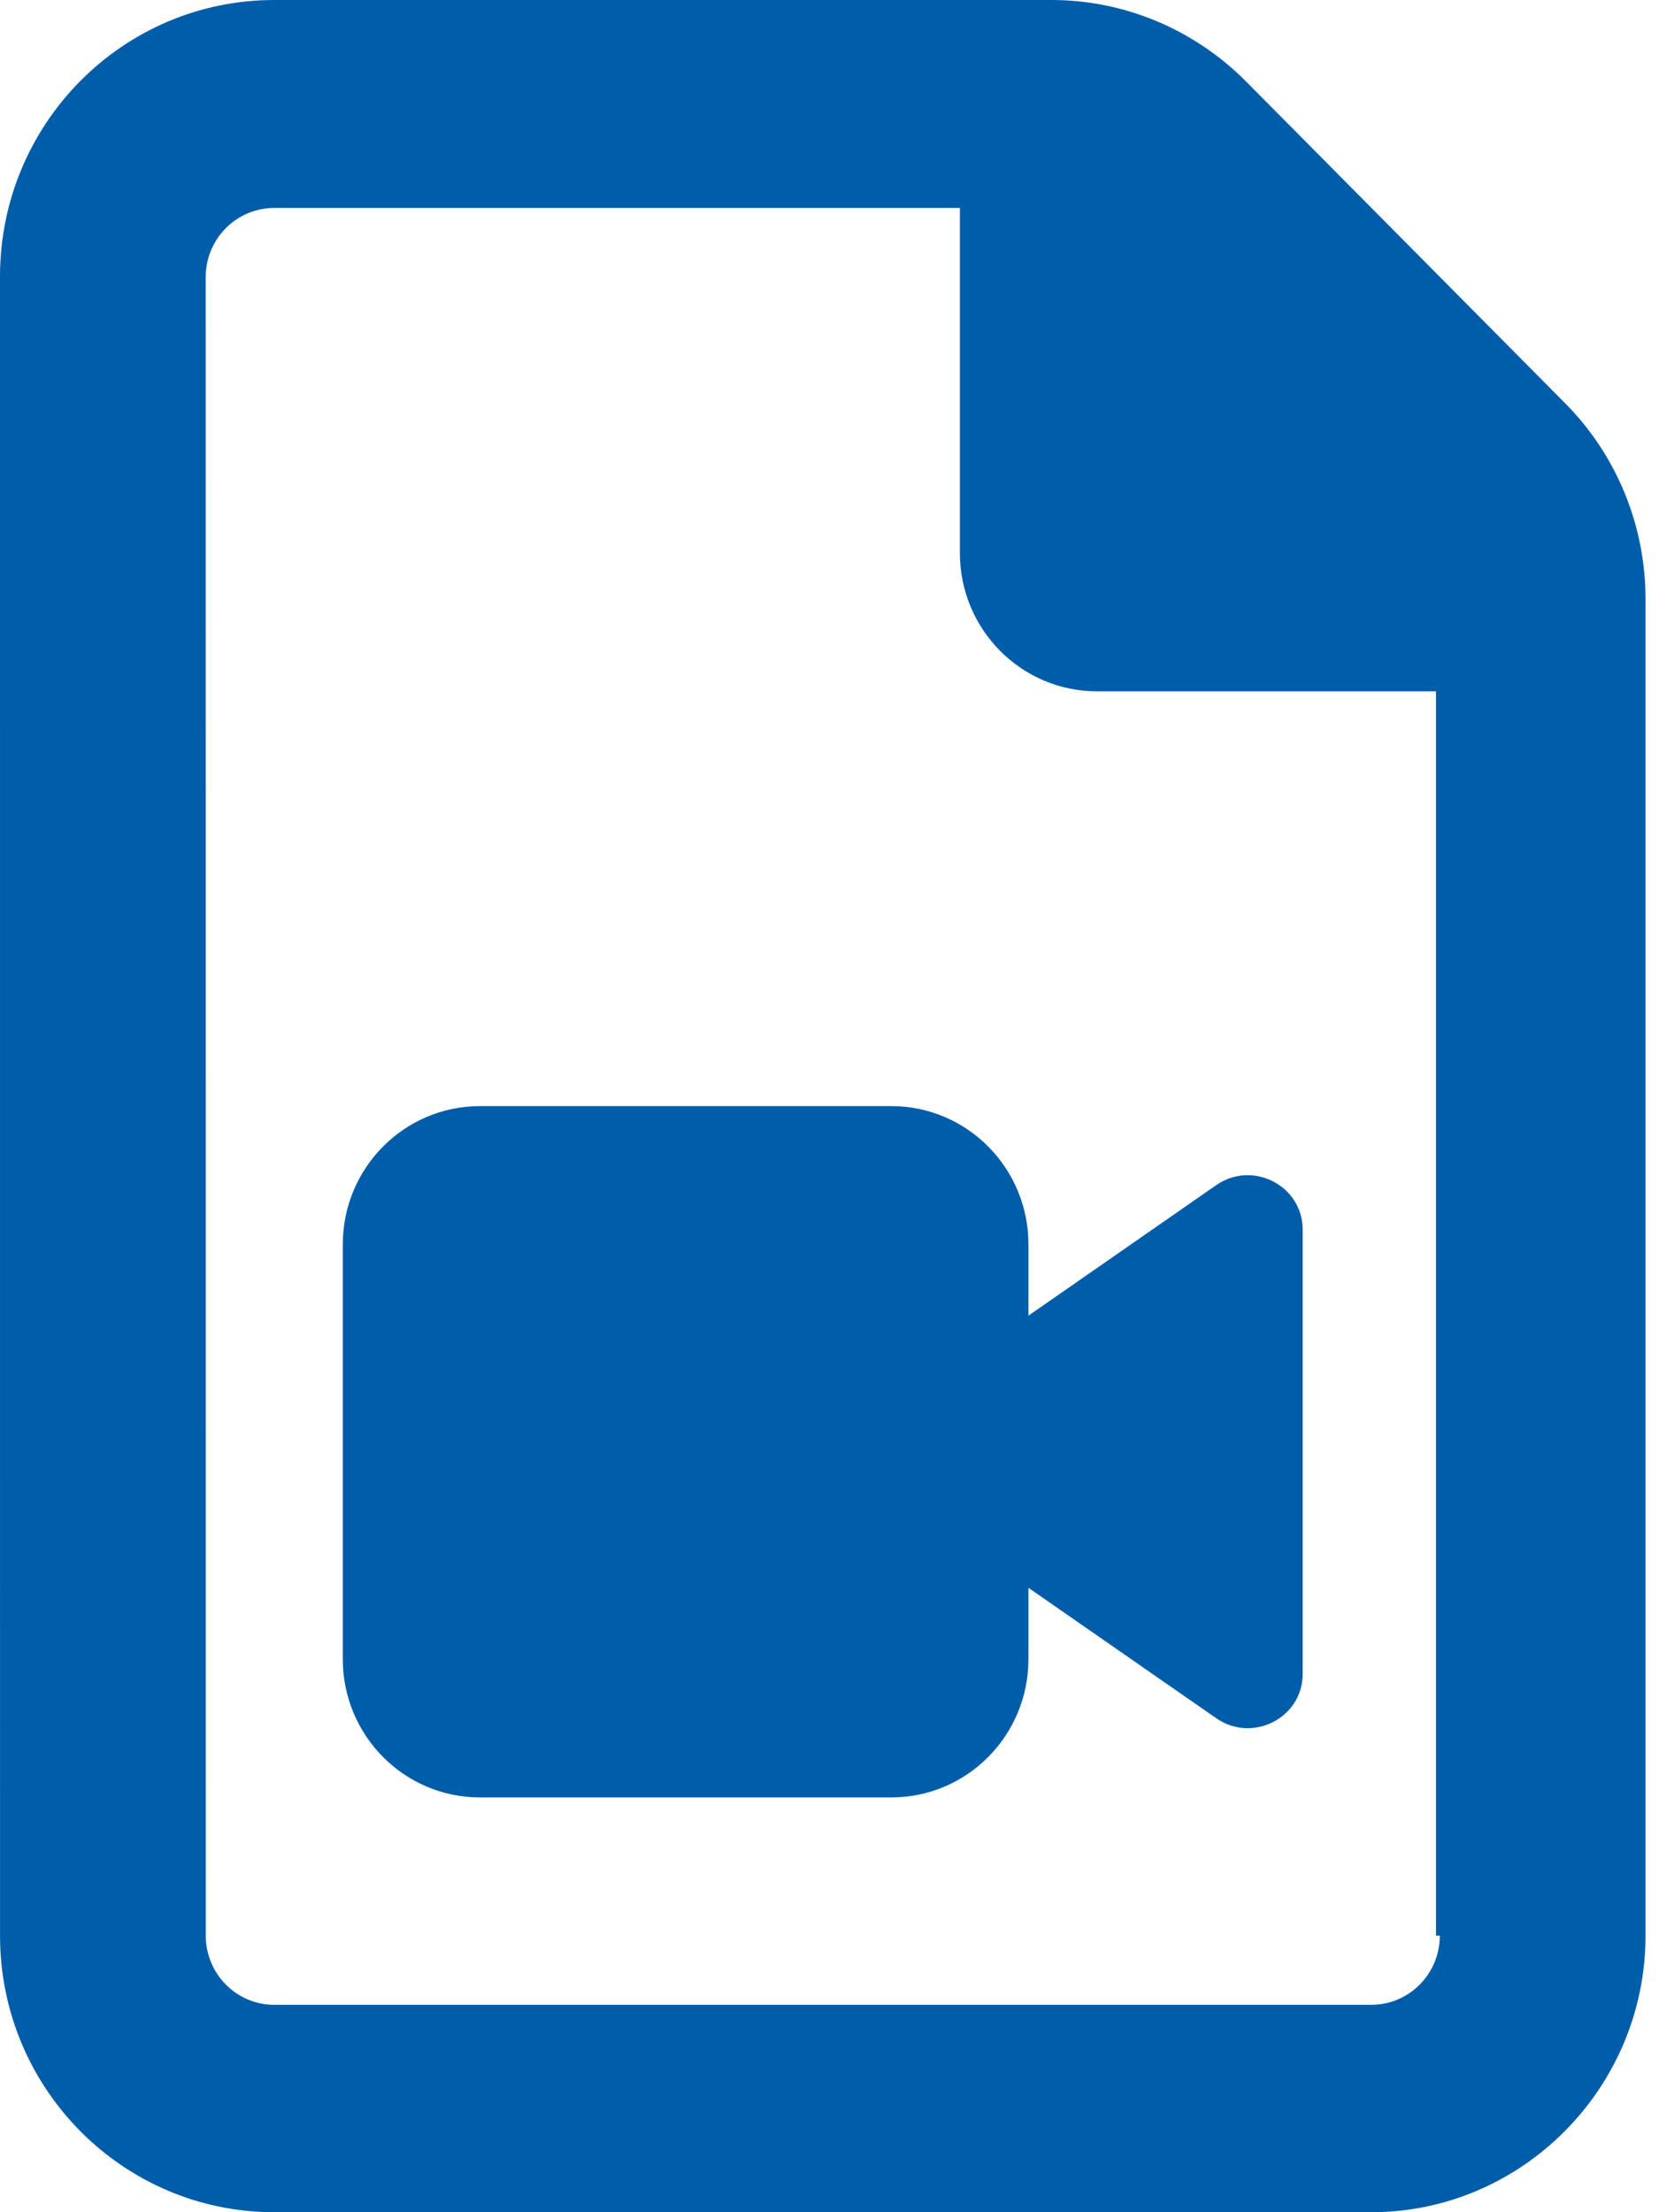 <svg xmlns="http://www.w3.org/2000/svg" width="57" height="76" viewBox="0 0 57 76" fill="none"><path d="M53.783 13.861L42.795 2.782C41.019 1.001 38.619 0 36.13 0H9.423C4.218 0 0 4.253 0 9.5L0.001 66.5C0.001 71.746 4.219 76 9.424 76H47.114C52.296 76 56.537 71.725 56.537 66.5V20.573C56.537 18.065 55.55 15.645 53.783 13.861ZM49.469 66.5C49.469 67.812 48.415 68.875 47.114 68.875H9.426C8.124 68.875 7.07 67.812 7.07 66.5L7.067 9.519C7.067 8.208 8.122 7.144 9.423 7.144H32.98V19C32.98 21.623 35.09 23.75 37.691 23.75H49.337V66.5H49.469ZM35.335 42.75C35.335 40.127 33.226 38 30.624 38H16.49C13.888 38 11.778 40.127 11.778 42.75V57C11.778 59.623 13.888 61.75 16.49 61.75H30.624C33.226 61.75 35.335 59.623 35.335 57V54.548L41.79 59.031C43.035 59.895 44.758 59.019 44.758 57.505V42.245C44.758 40.737 43.044 39.847 41.79 40.713L35.335 45.199V42.75Z" fill="#005DAA"></path></svg>